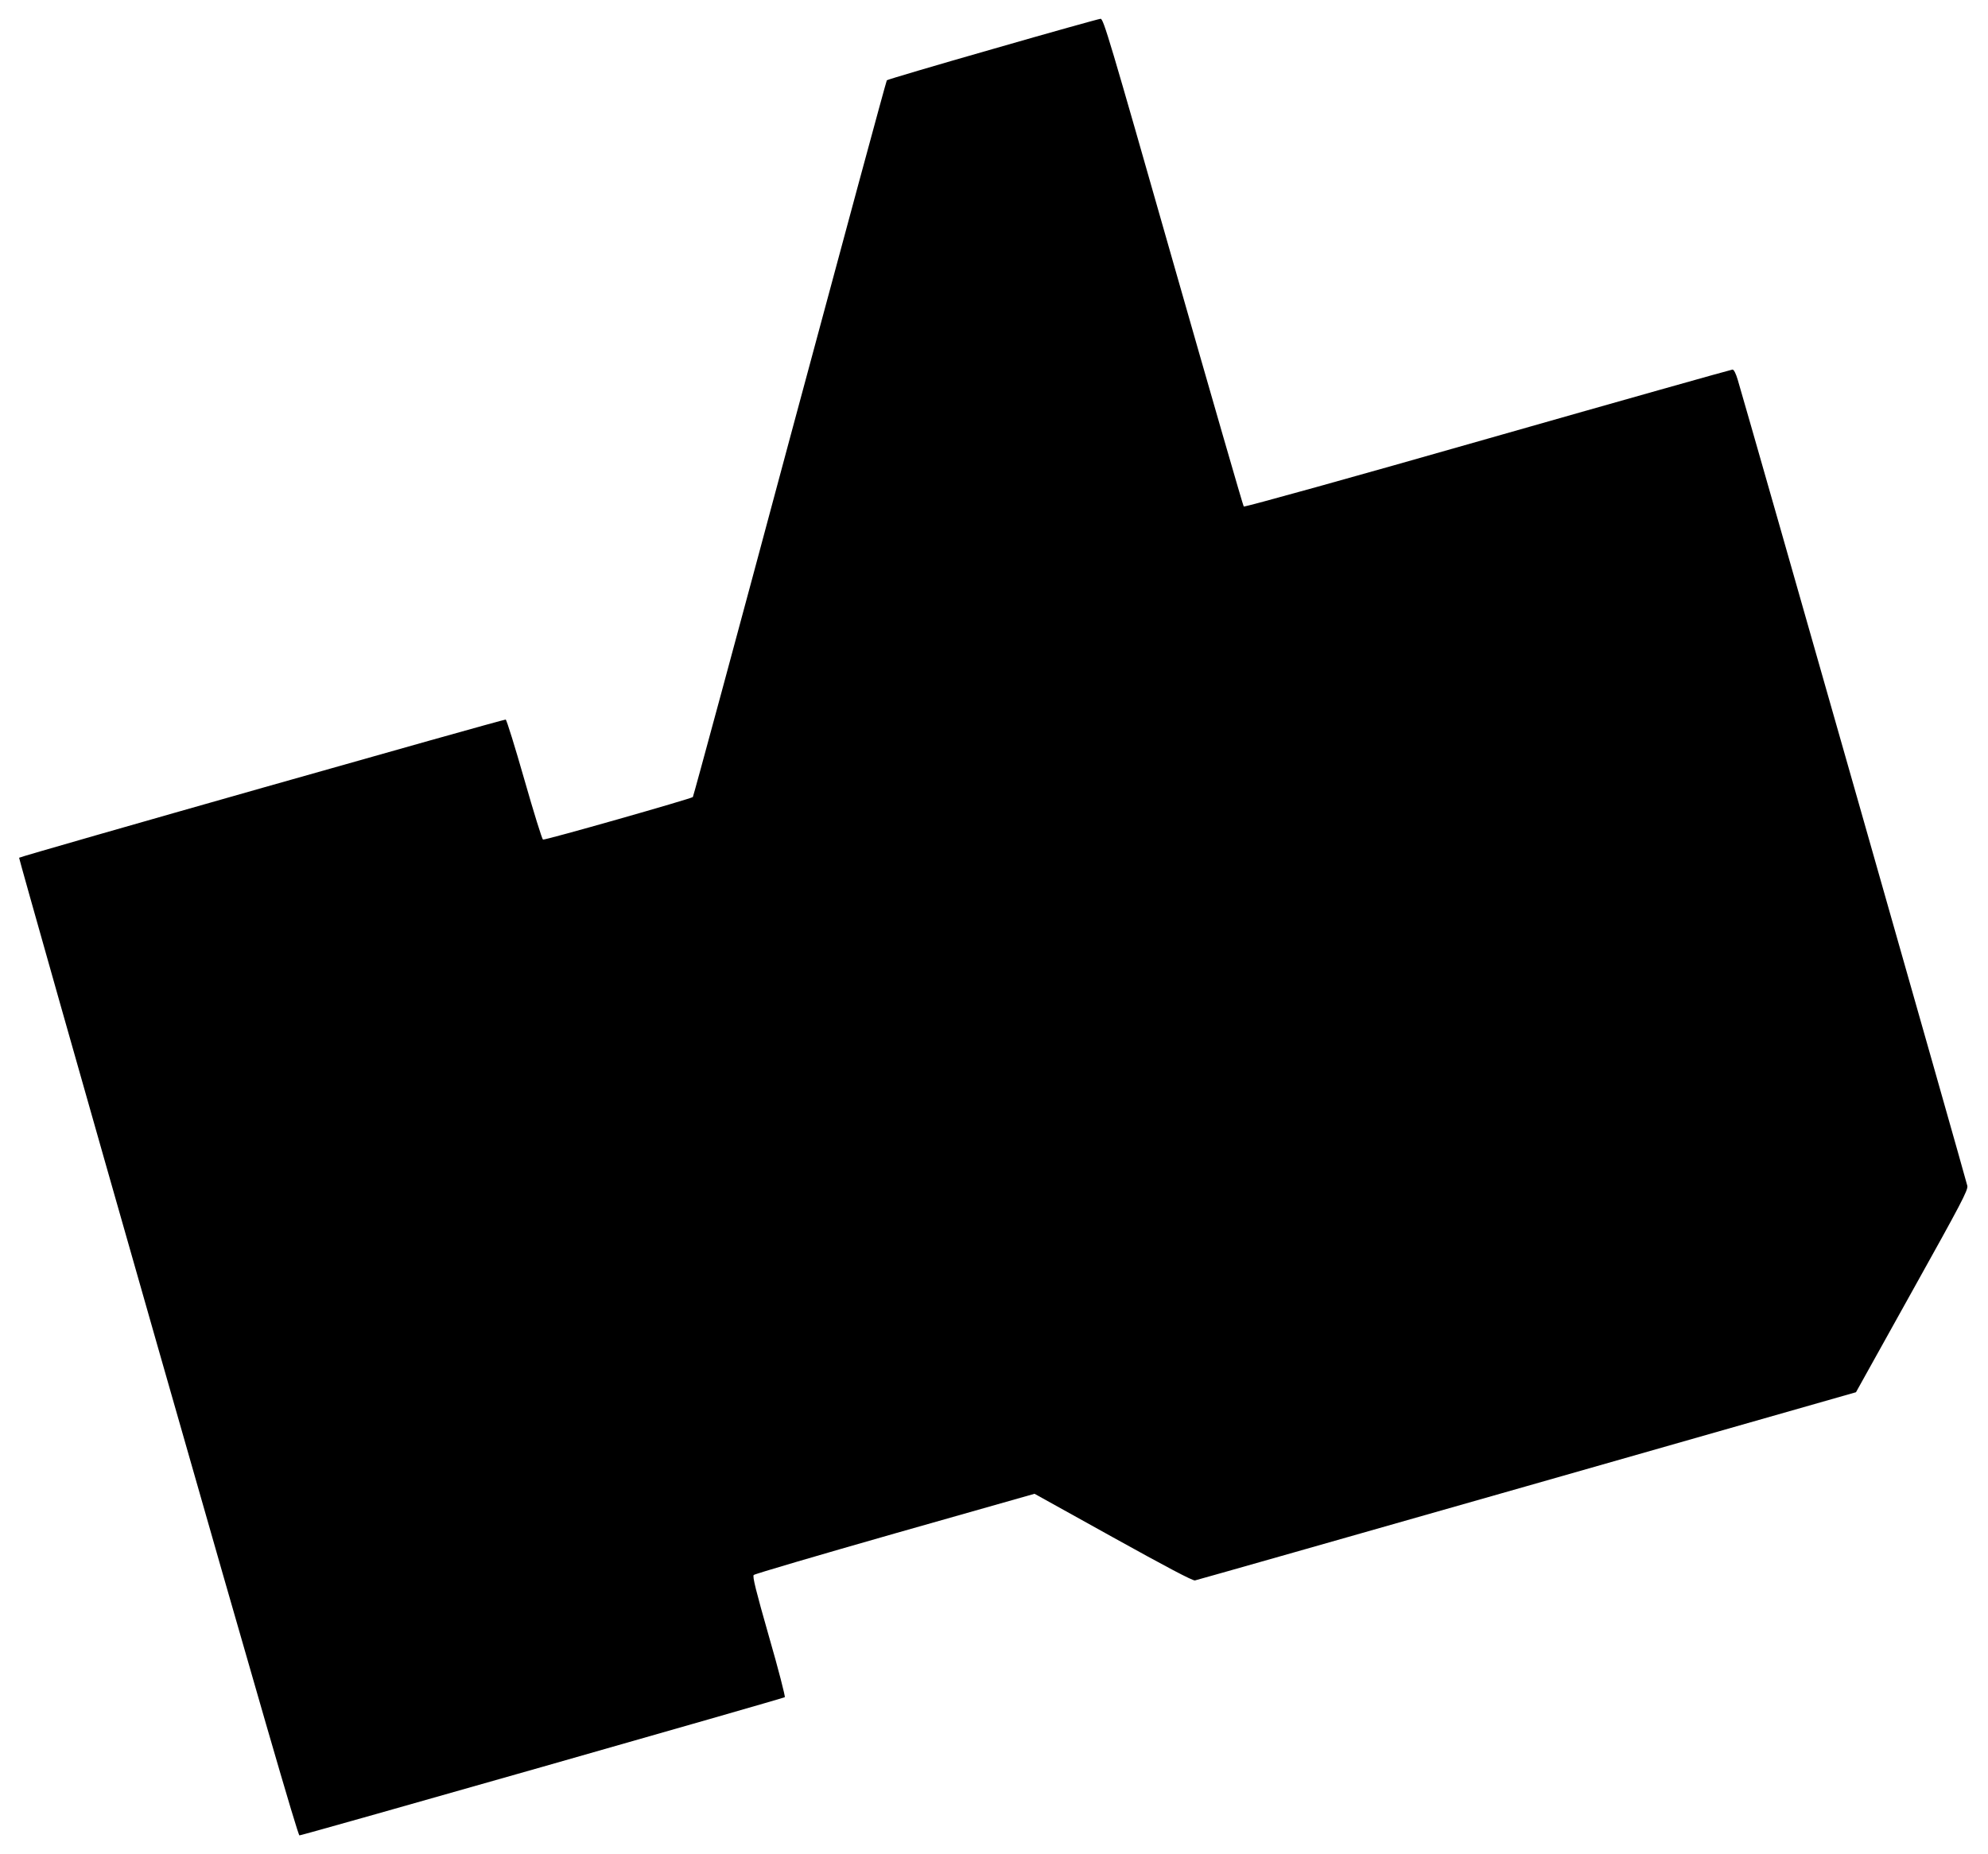 <?xml version="1.0" standalone="no"?>
<!DOCTYPE svg PUBLIC "-//W3C//DTD SVG 20010904//EN"
 "http://www.w3.org/TR/2001/REC-SVG-20010904/DTD/svg10.dtd">
<svg version="1.0" xmlns="http://www.w3.org/2000/svg"
 width="1280pt" height="1194pt" viewBox="0 0 1280 1194"
 preserveAspectRatio="xMidYMid meet">
<g transform="translate(0,1194) scale(0.1,-0.1)"
fill="#000000" stroke="none">
<path d="M6391 11624 c-371 -106 -678 -197 -681 -201 -4 -5 -285 -1043 -625
-2308 -339 -1265 -620 -2303 -624 -2308 -11 -11 -952 -279 -965 -274 -6 3 -60
177 -120 387 -60 210 -114 384 -120 386 -10 4 -3124 -880 -3133 -890 -2 -2
399 -1420 893 -3150 653 -2286 902 -3146 912 -3146 20 0 3115 882 3125 890 4
4 -41 180 -102 391 -85 298 -107 387 -98 396 7 7 416 127 910 268 l898 255
506 -281 c339 -188 512 -280 527 -277 11 2 974 276 2139 608 l2117 604 361
649 c316 567 361 652 356 680 -4 25 -1398 4920 -1478 5190 -12 41 -25 67 -34
67 -7 0 -717 -200 -1576 -445 -868 -248 -1566 -442 -1571 -437 -4 4 -209 713
-455 1575 -411 1441 -448 1567 -467 1566 -12 -1 -324 -88 -695 -195z"/>
</g>
</svg>

